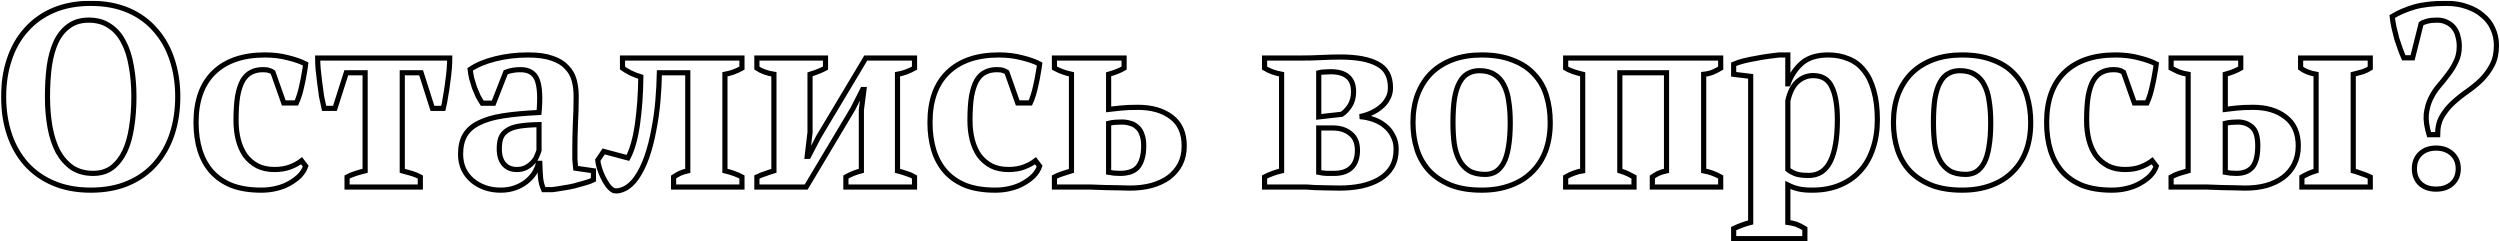 <?xml version="1.0" encoding="UTF-8"?> <svg xmlns="http://www.w3.org/2000/svg" width="1938" height="187" viewBox="0 0 1938 187" fill="none"> <mask id="path-1-outside-1" maskUnits="userSpaceOnUse" x="0.8" y="0.6" width="1937" height="187" fill="black"> <rect fill="white" x="0.8" y="0.6" width="1937" height="187"></rect> <path d="M2.8 75C2.8 64.6 4.267 55 7.2 46.2C10.133 37.266 14.467 29.6 20.2 23.2C25.933 16.666 33 11.6 41.4 8C49.8 4.4 59.467 2.6 70.4 2.6C81.333 2.6 91 4.4 99.4 8C107.8 11.6 114.8 16.666 120.4 23.2C126.133 29.6 130.467 37.266 133.4 46.2C136.333 55 137.8 64.6 137.8 75C137.8 85.4 136.333 95.066 133.4 104C130.467 112.8 126.133 120.466 120.4 127C114.8 133.4 107.8 138.4 99.4 142C91 145.6 81.333 147.4 70.4 147.4C59.467 147.4 49.8 145.6 41.4 142C33 138.4 25.933 133.4 20.2 127C14.467 120.466 10.133 112.8 7.2 104C4.267 95.066 2.8 85.4 2.8 75ZM36.8 75C36.8 83.533 37.467 91.466 38.8 98.8C40.133 106 42.2 112.266 45 117.6C47.933 122.8 51.6 126.933 56 130C60.533 132.933 65.933 134.4 72.2 134.4C77.933 134.4 82.8 132.933 86.8 130C90.8 126.933 94.067 122.8 96.6 117.6C99.133 112.266 100.933 106 102 98.8C103.2 91.466 103.8 83.533 103.8 75C103.8 66.466 103.133 58.6 101.8 51.4C100.6 44.066 98.6 37.8 95.8 32.6C93.133 27.266 89.533 23.133 85 20.2C80.6 17.133 75.2 15.6 68.8 15.6C62.667 15.6 57.533 17.133 53.4 20.2C49.267 23.133 45.933 27.266 43.4 32.6C41 37.8 39.267 44.066 38.2 51.4C37.267 58.6 36.8 66.466 36.8 75ZM236.981 128.8C236.048 131.466 234.515 133.933 232.381 136.2C230.248 138.333 227.648 140.266 224.581 142C221.648 143.733 218.248 145.066 214.381 146C210.648 146.933 206.715 147.4 202.581 147.4C193.781 147.4 186.181 146.2 179.781 143.8C173.515 141.266 168.315 137.733 164.181 133.2C160.048 128.533 156.981 123 154.981 116.6C152.981 110.066 151.981 102.866 151.981 95C151.981 78.066 156.581 65.133 165.781 56.2C175.115 47.133 188.315 42.6 205.381 42.6C211.915 42.6 217.915 43.333 223.381 44.8C228.848 46.133 233.381 47.733 236.981 49.6C236.715 51.866 236.315 54.4 235.781 57.2C235.381 59.866 234.848 62.6 234.181 65.4C233.648 68.066 232.981 70.733 232.181 73.4C231.381 75.933 230.581 78.066 229.781 79.8H219.981L211.581 56C210.648 55.333 209.648 54.866 208.581 54.6C207.515 54.2 205.915 54 203.781 54C200.315 54 197.315 54.666 194.781 56C192.248 57.2 190.048 59.333 188.181 62.4C186.448 65.466 185.115 69.533 184.181 74.6C183.381 79.666 182.981 85.933 182.981 93.4C182.981 98.866 183.581 103.933 184.781 108.6C185.981 113.133 187.781 117.133 190.181 120.6C192.715 123.933 195.848 126.6 199.581 128.6C203.315 130.466 207.715 131.4 212.781 131.4C217.448 131.4 221.515 130.733 224.981 129.4C228.448 128.066 231.381 126.466 233.781 124.6L236.981 128.8ZM325.842 145H269.042V137.2C271.042 136.133 273.309 135.2 275.842 134.4C278.376 133.6 280.776 132.933 283.042 132.4V56.4H268.442L259.642 84H251.242C250.576 81.2 249.909 78.066 249.242 74.6C248.709 71.133 248.242 67.666 247.842 64.2C247.442 60.6 247.042 57.133 246.642 53.8C246.376 50.466 246.242 47.533 246.242 45H348.642C348.642 47.4 348.509 50.266 348.242 53.6C347.976 56.933 347.576 60.4 347.042 64C346.642 67.466 346.109 71 345.442 74.6C344.909 78.066 344.309 81.2 343.642 84H335.242L326.442 56.4H311.842V132.4C314.909 133.2 317.509 133.933 319.642 134.6C321.776 135.266 323.842 136.133 325.842 137.2V145ZM445.641 116C445.641 118.933 445.641 121.466 445.641 123.6C445.774 125.733 445.974 128 446.241 130.4L460.041 132.4V139.4C458.441 140.2 456.241 141 453.441 141.8C450.774 142.6 447.907 143.4 444.841 144.2C441.907 144.866 438.974 145.4 436.041 145.8C433.107 146.333 430.507 146.733 428.241 147H421.441C420.107 143.933 419.307 140.866 419.041 137.8C418.774 134.733 418.574 131 418.441 126.6H417.441C416.774 129.266 415.641 131.866 414.041 134.4C412.441 136.8 410.374 139 407.841 141C405.441 142.866 402.574 144.4 399.241 145.6C395.907 146.8 392.174 147.4 388.041 147.4C383.641 147.4 379.574 146.733 375.841 145.4C372.107 144.066 368.841 142.2 366.041 139.8C363.241 137.4 361.041 134.533 359.441 131.2C357.841 127.733 357.041 123.866 357.041 119.6C357.041 113.6 358.174 108.666 360.441 104.8C362.707 100.933 366.241 97.8 371.041 95.4C375.974 92.866 382.241 91 389.841 89.8C397.574 88.6 406.907 87.733 417.841 87.2C418.907 75.733 418.441 67.333 416.441 62C414.441 56.666 410.107 54 403.441 54C399.307 54 395.507 54.666 392.041 56L382.641 80H373.841C372.774 78.4 371.707 76.6 370.641 74.6C369.707 72.466 368.774 70.266 367.841 68C367.041 65.6 366.307 63.2 365.641 60.8C365.107 58.4 364.707 56.066 364.441 53.8C369.507 50.333 376.041 47.6 384.041 45.6C392.041 43.6 400.507 42.6 409.441 42.6C417.041 42.6 423.241 43.466 428.041 45.2C432.841 46.8 436.574 49.066 439.241 52C442.041 54.8 443.974 58.133 445.041 62C446.107 65.866 446.641 70 446.641 74.4C446.641 82.4 446.441 89.666 446.041 96.2C445.774 102.6 445.641 109.2 445.641 116ZM400.641 131.4C403.441 131.4 405.841 130.866 407.841 129.8C409.841 128.733 411.507 127.466 412.841 126C414.307 124.533 415.374 122.933 416.041 121.2C416.841 119.466 417.441 117.933 417.841 116.6V96.6C411.574 96.733 406.441 97.133 402.441 97.8C398.441 98.466 395.307 99.6 393.041 101.2C390.774 102.666 389.174 104.6 388.241 107C387.441 109.266 387.041 112.066 387.041 115.4C387.041 120.466 388.241 124.4 390.641 127.2C393.041 130 396.374 131.4 400.641 131.4ZM486.769 122.4C490.102 116.133 492.569 107.4 494.169 96.2C495.769 84.866 496.635 72.666 496.769 59.6C494.102 58.8 491.502 57.8 488.969 56.6C486.569 55.4 484.435 54.133 482.569 52.8V45H575.169V52.8C570.902 55.2 566.502 56.8 561.969 57.6V132.4C564.769 133.066 567.235 133.8 569.369 134.6C571.502 135.4 573.435 136.266 575.169 137.2V145H522.169V137.2C523.769 136.133 525.369 135.2 526.969 134.4C528.702 133.6 530.769 132.933 533.169 132.4V56.4H511.169C511.035 63.466 510.635 70.866 509.969 78.6C509.302 86.2 508.235 93.666 506.769 101C505.435 108.333 503.635 115.266 501.369 121.8C499.102 128.2 496.369 133.666 493.169 138.2C490.502 141.933 487.569 144.6 484.369 146.2C481.169 147.8 478.302 148.333 475.769 147.8C474.035 146.866 472.435 145.4 470.969 143.4C469.502 141.266 468.235 139.066 467.169 136.8C466.102 134.533 465.235 132.266 464.569 130C463.902 127.733 463.502 125.8 463.369 124.2L467.969 117.4L486.769 122.4ZM586.738 45H639.938V52.8C638.471 53.6 636.738 54.4 634.738 55.2C632.871 56 630.604 56.8 627.938 57.6V102.6L625.738 121.2H626.738L634.538 106.2L671.138 45H708.938V52.8C704.671 55.2 700.271 56.8 695.738 57.6V132.4C698.271 133.066 700.671 133.8 702.938 134.6C705.204 135.266 707.204 136.133 708.938 137.2V145H655.738V137.2C659.471 135.066 663.471 133.466 667.738 132.4V85.2L669.738 69.4H668.738L661.138 84.4L624.938 145H586.738V137.2C589.004 136.133 591.204 135.266 593.338 134.6C595.471 133.8 597.671 133.066 599.938 132.4V57.6C594.738 56.8 590.338 55.2 586.738 52.8V45ZM805.927 128.8C804.993 131.466 803.46 133.933 801.327 136.2C799.193 138.333 796.593 140.266 793.527 142C790.593 143.733 787.193 145.066 783.327 146C779.593 146.933 775.66 147.4 771.527 147.4C762.727 147.4 755.127 146.2 748.727 143.8C742.46 141.266 737.26 137.733 733.127 133.2C728.993 128.533 725.927 123 723.927 116.6C721.927 110.066 720.927 102.866 720.927 95C720.927 78.066 725.527 65.133 734.727 56.2C744.06 47.133 757.26 42.6 774.327 42.6C780.86 42.6 786.86 43.333 792.327 44.8C797.793 46.133 802.327 47.733 805.927 49.6C805.66 51.866 805.26 54.4 804.727 57.2C804.327 59.866 803.793 62.6 803.127 65.4C802.593 68.066 801.927 70.733 801.127 73.4C800.327 75.933 799.527 78.066 798.727 79.8H788.927L780.527 56C779.593 55.333 778.593 54.866 777.527 54.6C776.46 54.2 774.86 54 772.727 54C769.26 54 766.26 54.666 763.727 56C761.193 57.2 758.993 59.333 757.127 62.4C755.393 65.466 754.06 69.533 753.127 74.6C752.327 79.666 751.927 85.933 751.927 93.4C751.927 98.866 752.527 103.933 753.727 108.6C754.927 113.133 756.727 117.133 759.127 120.6C761.66 123.933 764.793 126.6 768.527 128.6C772.26 130.466 776.66 131.4 781.727 131.4C786.393 131.4 790.46 130.733 793.927 129.4C797.393 128.066 800.327 126.466 802.727 124.6L805.927 128.8ZM859.402 84.8C861.668 84.533 864.668 84.2 868.402 83.8C872.135 83.4 876.668 83.2 882.002 83.2C892.935 83.2 901.668 85.733 908.202 90.8C914.735 95.733 918.002 103.2 918.002 113.2C918.002 118.533 916.935 123.266 914.802 127.4C912.668 131.4 909.735 134.8 906.002 137.6C902.268 140.266 897.802 142.333 892.602 143.8C887.535 145.133 882.002 145.8 876.002 145.8C874.135 145.8 871.468 145.733 868.002 145.6C864.668 145.6 861.002 145.533 857.002 145.4C853.135 145.266 849.268 145.133 845.402 145C841.668 145 838.535 145 836.002 145H817.402V137.2C819.402 136.133 821.535 135.266 823.802 134.6C826.068 133.8 828.335 133.066 830.602 132.4V57.6C828.068 57.066 825.735 56.4 823.602 55.6C821.468 54.8 819.402 53.866 817.402 52.8V45H871.402V52.8C868.202 54.666 864.202 56.266 859.402 57.6V84.8ZM859.402 133.6C860.735 133.866 862.135 134.066 863.602 134.2C865.202 134.333 866.735 134.4 868.202 134.4C871.002 134.4 873.535 134.066 875.802 133.4C878.068 132.733 880.002 131.6 881.602 130C883.202 128.266 884.402 126.066 885.202 123.4C886.135 120.6 886.602 117.133 886.602 113C886.602 109.4 886.135 106.466 885.202 104.2C884.402 101.8 883.202 99.933 881.602 98.6C880.135 97.133 878.335 96.133 876.202 95.6C874.202 94.933 872.002 94.6 869.602 94.6C868.002 94.6 866.268 94.666 864.402 94.8C862.668 94.933 861.002 95.2 859.402 95.6V133.6ZM1082.29 115.8C1082.29 121.133 1081.16 125.733 1078.89 129.6C1076.63 133.333 1073.49 136.4 1069.49 138.8C1065.49 141.2 1060.76 143 1055.29 144.2C1049.96 145.266 1044.23 145.8 1038.09 145.8C1033.83 145.8 1030.16 145.733 1027.09 145.6C1024.03 145.6 1021.36 145.533 1019.09 145.4C1016.83 145.266 1014.83 145.133 1013.09 145C1011.49 145 1009.96 145 1008.49 145H980.292V137.2C984.426 135.066 988.826 133.466 993.492 132.4V57.6C988.426 56.666 984.026 55.066 980.292 52.8V45H1007.29C1013.69 45 1019.36 44.866 1024.29 44.6C1029.23 44.333 1034.16 44.2 1039.09 44.2C1051.76 44.2 1061.36 46 1067.89 49.6C1074.56 53.066 1077.89 59.2 1077.89 68C1077.89 71.2 1077.16 74.066 1075.69 76.6C1074.36 79.133 1072.49 81.333 1070.09 83.2C1067.83 85.066 1065.29 86.6 1062.49 87.8C1059.69 89 1056.89 89.866 1054.09 90.4C1057.83 90.666 1061.36 91.4 1064.69 92.6C1068.16 93.8 1071.16 95.466 1073.69 97.6C1076.36 99.733 1078.43 102.333 1079.89 105.4C1081.49 108.333 1082.29 111.8 1082.29 115.8ZM1022.29 133.6C1024.16 134 1026.16 134.266 1028.29 134.4C1030.56 134.4 1032.49 134.4 1034.09 134.4C1040.09 134.4 1044.63 132.866 1047.69 129.8C1050.76 126.733 1052.29 122.266 1052.29 116.4C1052.29 110.666 1050.49 106.4 1046.89 103.6C1043.43 100.666 1038.83 99.2 1033.09 99.2H1022.29V133.6ZM1022.29 90.6L1040.09 88.6C1042.23 87.266 1044.29 85.133 1046.29 82.2C1048.29 79.133 1049.29 75.4 1049.29 71C1049.29 60.733 1043.36 55.6 1031.49 55.6C1030.03 55.6 1028.49 55.666 1026.89 55.8C1025.29 55.8 1023.76 56 1022.29 56.4V90.6ZM1095.34 95C1095.34 86.866 1096.54 79.6 1098.94 73.2C1101.47 66.666 1105.01 61.133 1109.54 56.6C1114.21 52.066 1119.81 48.6 1126.34 46.2C1132.87 43.8 1140.27 42.6 1148.54 42.6C1157.87 42.6 1165.87 43.933 1172.54 46.6C1179.34 49.133 1184.87 52.733 1189.14 57.4C1193.54 61.933 1196.74 67.466 1198.74 74C1200.74 80.4 1201.74 87.4 1201.74 95C1201.74 103.133 1200.54 110.466 1198.14 117C1195.74 123.4 1192.21 128.866 1187.54 133.4C1183.01 137.933 1177.41 141.4 1170.74 143.8C1164.21 146.2 1156.81 147.4 1148.54 147.4C1139.47 147.4 1131.61 146.133 1124.94 143.6C1118.27 140.933 1112.74 137.333 1108.34 132.8C1103.94 128.133 1100.67 122.6 1098.54 116.2C1096.41 109.666 1095.34 102.6 1095.34 95ZM1126.34 95C1126.34 101 1126.67 106.533 1127.34 111.6C1128.14 116.533 1129.47 120.733 1131.34 124.2C1133.21 127.666 1135.74 130.4 1138.94 132.4C1142.14 134.266 1146.27 135.2 1151.34 135.2C1154.27 135.2 1156.94 134.533 1159.34 133.2C1161.74 131.733 1163.81 129.466 1165.54 126.4C1167.27 123.2 1168.54 119.066 1169.34 114C1170.27 108.8 1170.74 102.466 1170.74 95C1170.74 88.866 1170.34 83.333 1169.54 78.4C1168.87 73.466 1167.61 69.266 1165.74 65.8C1164.01 62.333 1161.61 59.666 1158.54 57.8C1155.47 55.8 1151.61 54.8 1146.94 54.8C1143.47 54.8 1140.47 55.533 1137.94 57C1135.41 58.333 1133.27 60.6 1131.54 63.8C1129.81 66.866 1128.47 71 1127.54 76.2C1126.74 81.266 1126.34 87.533 1126.34 95ZM1266.69 145H1213.69V137.2C1216.22 135.733 1218.56 134.666 1220.69 134C1222.82 133.2 1224.89 132.666 1226.89 132.4V57.6C1224.09 56.933 1221.56 56.2 1219.29 55.4C1217.02 54.6 1215.16 53.733 1213.69 52.8V45H1333.89V52.8C1332.16 53.866 1330.22 54.866 1328.09 55.8C1325.96 56.733 1323.49 57.333 1320.69 57.6V132.4C1325.22 133.2 1329.62 134.8 1333.89 137.2V145H1280.89V137.2C1282.22 136.266 1283.62 135.4 1285.09 134.6C1286.69 133.8 1288.96 133.066 1291.89 132.4V56.4H1255.69V132.4C1258.36 133.2 1260.49 134 1262.09 134.8C1263.69 135.6 1265.22 136.4 1266.69 137.2V145ZM1399.13 185H1343.93V177.2C1348.46 175.066 1352.86 173.466 1357.13 172.4V59.2L1343.93 57.6V49.8C1346.06 48.866 1348.66 48 1351.73 47.2C1354.93 46.4 1358.19 45.733 1361.53 45.2C1364.86 44.533 1368.06 44 1371.13 43.6C1374.33 43.2 1376.99 42.866 1379.13 42.6H1385.93V65H1386.13C1388.39 58.6 1391.93 53.266 1396.73 49C1401.66 44.733 1408.46 42.6 1417.13 42.6C1422.99 42.6 1428.26 43.6 1432.93 45.6C1437.73 47.466 1441.73 50.466 1444.93 54.6C1448.26 58.6 1450.79 63.8 1452.53 70.2C1454.39 76.466 1455.33 84 1455.33 92.8C1455.33 101.2 1454.13 108.8 1451.73 115.6C1449.46 122.4 1446.13 128.133 1441.73 132.8C1437.46 137.466 1432.19 141.066 1425.93 143.6C1419.79 146.133 1412.79 147.4 1404.93 147.4C1400.39 147.4 1396.79 147.066 1394.13 146.4C1391.59 145.866 1388.86 144.866 1385.93 143.4V172.4C1388.06 172.666 1390.19 173.133 1392.33 173.8C1394.46 174.6 1396.73 175.733 1399.13 177.2V185ZM1405.53 58.6C1400.99 58.6 1396.93 60.2 1393.33 63.4C1389.86 66.6 1387.39 71.533 1385.93 78.2V131.4C1388.06 133 1390.33 134.2 1392.73 135C1395.13 135.666 1398.26 136 1402.13 136C1409.73 136 1415.33 132.333 1418.93 125C1422.53 117.666 1424.33 106.933 1424.33 92.8C1424.33 81.866 1422.93 73.466 1420.13 67.6C1417.46 61.6 1412.59 58.6 1405.53 58.6ZM1467.8 95C1467.8 86.866 1469 79.6 1471.4 73.2C1473.93 66.666 1477.47 61.133 1482 56.6C1486.67 52.066 1492.27 48.6 1498.8 46.2C1505.33 43.8 1512.73 42.6 1521 42.6C1530.33 42.6 1538.33 43.933 1545 46.6C1551.8 49.133 1557.33 52.733 1561.6 57.4C1566 61.933 1569.2 67.466 1571.2 74C1573.2 80.4 1574.2 87.4 1574.2 95C1574.2 103.133 1573 110.466 1570.6 117C1568.2 123.4 1564.67 128.866 1560 133.4C1555.47 137.933 1549.87 141.4 1543.2 143.8C1536.67 146.2 1529.27 147.4 1521 147.4C1511.93 147.4 1504.07 146.133 1497.4 143.6C1490.73 140.933 1485.2 137.333 1480.8 132.8C1476.4 128.133 1473.13 122.6 1471 116.2C1468.87 109.666 1467.8 102.6 1467.8 95ZM1498.8 95C1498.8 101 1499.13 106.533 1499.8 111.6C1500.6 116.533 1501.93 120.733 1503.8 124.2C1505.67 127.666 1508.2 130.4 1511.4 132.4C1514.6 134.266 1518.73 135.2 1523.8 135.2C1526.73 135.2 1529.4 134.533 1531.8 133.2C1534.2 131.733 1536.27 129.466 1538 126.4C1539.73 123.2 1541 119.066 1541.8 114C1542.73 108.8 1543.2 102.466 1543.2 95C1543.2 88.866 1542.8 83.333 1542 78.4C1541.33 73.466 1540.07 69.266 1538.2 65.8C1536.47 62.333 1534.07 59.666 1531 57.8C1527.93 55.8 1524.07 54.8 1519.4 54.8C1515.93 54.8 1512.93 55.533 1510.4 57C1507.87 58.333 1505.73 60.6 1504 63.8C1502.27 66.866 1500.93 71 1500 76.2C1499.2 81.266 1498.8 87.533 1498.8 95ZM1671.55 128.8C1670.62 131.466 1669.08 133.933 1666.95 136.2C1664.82 138.333 1662.22 140.266 1659.15 142C1656.22 143.733 1652.82 145.066 1648.95 146C1645.22 146.933 1641.28 147.4 1637.15 147.4C1628.35 147.4 1620.75 146.2 1614.35 143.8C1608.08 141.266 1602.88 137.733 1598.75 133.2C1594.62 128.533 1591.55 123 1589.55 116.6C1587.55 110.066 1586.55 102.866 1586.55 95C1586.55 78.066 1591.15 65.133 1600.35 56.2C1609.68 47.133 1622.88 42.6 1639.95 42.6C1646.48 42.6 1652.48 43.333 1657.95 44.8C1663.42 46.133 1667.95 47.733 1671.55 49.6C1671.28 51.866 1670.88 54.4 1670.35 57.2C1669.95 59.866 1669.42 62.6 1668.75 65.4C1668.22 68.066 1667.55 70.733 1666.75 73.4C1665.95 75.933 1665.15 78.066 1664.35 79.8H1654.55L1646.15 56C1645.22 55.333 1644.22 54.866 1643.15 54.6C1642.08 54.2 1640.48 54 1638.35 54C1634.88 54 1631.88 54.666 1629.35 56C1626.82 57.2 1624.62 59.333 1622.75 62.4C1621.02 65.466 1619.68 69.533 1618.75 74.6C1617.95 79.666 1617.55 85.933 1617.55 93.4C1617.55 98.866 1618.15 103.933 1619.35 108.6C1620.55 113.133 1622.35 117.133 1624.75 120.6C1627.28 123.933 1630.42 126.6 1634.15 128.6C1637.88 130.466 1642.28 131.4 1647.35 131.4C1652.02 131.4 1656.08 130.733 1659.55 129.4C1663.02 128.066 1665.95 126.466 1668.35 124.6L1671.55 128.8ZM1725.03 84.8C1727.29 84.533 1730.09 84.2 1733.43 83.8C1736.89 83.4 1741.29 83.2 1746.63 83.2C1757.03 83.2 1765.43 85.733 1771.83 90.8C1778.36 95.733 1781.63 103.2 1781.63 113.2C1781.63 118.533 1780.56 123.266 1778.43 127.4C1776.43 131.4 1773.56 134.8 1769.83 137.6C1766.23 140.266 1761.89 142.333 1756.83 143.8C1751.89 145.133 1746.49 145.8 1740.63 145.8C1738.76 145.8 1736.16 145.733 1732.83 145.6C1729.63 145.6 1726.09 145.533 1722.23 145.4C1718.49 145.266 1714.76 145.133 1711.03 145C1707.29 145 1704.16 145 1701.63 145H1683.03V137.2C1685.16 136 1687.29 135.066 1689.43 134.4C1691.69 133.733 1693.96 133.066 1696.23 132.4V57.6C1693.69 57.2 1691.36 56.6 1689.23 55.8C1687.09 54.866 1685.03 53.866 1683.03 52.8V45H1737.03V52.8C1733.83 54.666 1729.83 56.266 1725.03 57.6V84.8ZM1725.03 133.6C1726.36 133.866 1727.76 134.066 1729.23 134.2C1730.83 134.333 1732.36 134.4 1733.83 134.4C1739.16 134.4 1743.23 132.8 1746.03 129.6C1748.83 126.266 1750.23 120.733 1750.23 113C1750.23 105.8 1748.69 100.933 1745.63 98.4C1742.69 95.866 1739.09 94.6 1734.83 94.6C1733.36 94.6 1731.76 94.666 1730.03 94.8C1728.29 94.933 1726.63 95.2 1725.03 95.6V133.6ZM1837.43 145H1784.43V137.2C1786.03 136.266 1787.69 135.4 1789.43 134.6C1791.16 133.8 1793.16 133.066 1795.43 132.4V57.6C1790.36 56.666 1786.36 55.066 1783.43 52.8V45H1837.43V52.8C1835.83 53.866 1833.89 54.8 1831.63 55.6C1829.36 56.266 1826.89 56.933 1824.23 57.6V132.4C1826.49 133.066 1828.69 133.8 1830.83 134.6C1832.96 135.266 1835.16 136.133 1837.43 137.2V145ZM1870.24 44.8H1863.44C1862.64 43.066 1861.78 40.933 1860.84 38.4C1859.91 35.733 1858.98 33 1858.04 30.2C1857.24 27.266 1856.51 24.333 1855.84 21.4C1855.18 18.333 1854.71 15.466 1854.44 12.8C1859.51 9.733 1865.24 7.266 1871.64 5.4C1878.18 3.533 1886.44 2.6 1896.44 2.6C1902.44 2.6 1907.78 3.466 1912.44 5.2C1917.24 6.8 1921.31 9.066 1924.64 12C1928.11 14.8 1930.71 18.2 1932.44 22.2C1934.31 26.2 1935.24 30.533 1935.24 35.2C1935.24 41.2 1934.11 46.333 1931.84 50.6C1929.58 54.866 1926.78 58.666 1923.44 62C1920.11 65.2 1916.44 68.2 1912.44 71C1908.58 73.666 1904.91 76.6 1901.44 79.8C1898.11 82.866 1895.31 86.333 1893.04 90.2C1890.78 94.066 1889.64 98.8 1889.64 104.4H1883.04C1881.18 98.266 1880.44 93 1880.84 88.6C1881.38 84.066 1882.51 80 1884.24 76.4C1885.98 72.8 1888.11 69.533 1890.64 66.6C1893.18 63.666 1895.58 60.666 1897.84 57.6C1900.24 54.533 1902.24 51.266 1903.84 47.8C1905.58 44.333 1906.44 40.333 1906.44 35.8C1906.44 33.266 1906.11 30.8 1905.44 28.4C1904.91 25.866 1903.91 23.666 1902.44 21.8C1901.11 19.933 1899.31 18.466 1897.04 17.4C1894.91 16.2 1892.24 15.6 1889.04 15.6C1886.24 15.6 1883.78 15.866 1881.64 16.4C1879.51 16.933 1877.91 17.6 1876.84 18.4L1870.24 44.8ZM1871.64 130.8C1871.64 126 1873.18 122.133 1876.24 119.2C1879.31 116.266 1883.38 114.8 1888.44 114.8C1893.51 114.8 1897.64 116.266 1900.84 119.2C1904.04 122.133 1905.64 126 1905.64 130.8C1905.64 135.6 1904.04 139.466 1900.84 142.4C1897.64 145.2 1893.51 146.6 1888.44 146.6C1883.38 146.6 1879.31 145.2 1876.24 142.4C1873.18 139.466 1871.64 135.6 1871.64 130.8Z"></path> </mask> <path d="M2.8 75C2.8 64.6 4.267 55 7.2 46.2C10.133 37.266 14.467 29.6 20.2 23.2C25.933 16.666 33 11.6 41.4 8C49.8 4.4 59.467 2.6 70.4 2.6C81.333 2.6 91 4.4 99.4 8C107.8 11.6 114.8 16.666 120.4 23.2C126.133 29.6 130.467 37.266 133.4 46.2C136.333 55 137.8 64.6 137.8 75C137.8 85.4 136.333 95.066 133.4 104C130.467 112.8 126.133 120.466 120.4 127C114.8 133.4 107.8 138.4 99.4 142C91 145.6 81.333 147.4 70.4 147.4C59.467 147.4 49.8 145.6 41.4 142C33 138.4 25.933 133.4 20.2 127C14.467 120.466 10.133 112.8 7.2 104C4.267 95.066 2.8 85.4 2.8 75ZM36.8 75C36.8 83.533 37.467 91.466 38.8 98.8C40.133 106 42.2 112.266 45 117.6C47.933 122.8 51.6 126.933 56 130C60.533 132.933 65.933 134.4 72.2 134.4C77.933 134.4 82.8 132.933 86.8 130C90.8 126.933 94.067 122.8 96.6 117.6C99.133 112.266 100.933 106 102 98.8C103.2 91.466 103.8 83.533 103.8 75C103.8 66.466 103.133 58.6 101.8 51.4C100.6 44.066 98.6 37.8 95.8 32.6C93.133 27.266 89.533 23.133 85 20.2C80.6 17.133 75.2 15.6 68.8 15.6C62.667 15.6 57.533 17.133 53.4 20.2C49.267 23.133 45.933 27.266 43.4 32.6C41 37.8 39.267 44.066 38.2 51.4C37.267 58.6 36.8 66.466 36.8 75ZM236.981 128.8C236.048 131.466 234.515 133.933 232.381 136.2C230.248 138.333 227.648 140.266 224.581 142C221.648 143.733 218.248 145.066 214.381 146C210.648 146.933 206.715 147.4 202.581 147.4C193.781 147.4 186.181 146.2 179.781 143.8C173.515 141.266 168.315 137.733 164.181 133.2C160.048 128.533 156.981 123 154.981 116.6C152.981 110.066 151.981 102.866 151.981 95C151.981 78.066 156.581 65.133 165.781 56.2C175.115 47.133 188.315 42.6 205.381 42.6C211.915 42.6 217.915 43.333 223.381 44.8C228.848 46.133 233.381 47.733 236.981 49.6C236.715 51.866 236.315 54.4 235.781 57.2C235.381 59.866 234.848 62.6 234.181 65.4C233.648 68.066 232.981 70.733 232.181 73.4C231.381 75.933 230.581 78.066 229.781 79.8H219.981L211.581 56C210.648 55.333 209.648 54.866 208.581 54.6C207.515 54.2 205.915 54 203.781 54C200.315 54 197.315 54.666 194.781 56C192.248 57.2 190.048 59.333 188.181 62.4C186.448 65.466 185.115 69.533 184.181 74.6C183.381 79.666 182.981 85.933 182.981 93.4C182.981 98.866 183.581 103.933 184.781 108.6C185.981 113.133 187.781 117.133 190.181 120.6C192.715 123.933 195.848 126.6 199.581 128.6C203.315 130.466 207.715 131.4 212.781 131.4C217.448 131.4 221.515 130.733 224.981 129.4C228.448 128.066 231.381 126.466 233.781 124.6L236.981 128.8ZM325.842 145H269.042V137.2C271.042 136.133 273.309 135.2 275.842 134.4C278.376 133.6 280.776 132.933 283.042 132.4V56.4H268.442L259.642 84H251.242C250.576 81.2 249.909 78.066 249.242 74.6C248.709 71.133 248.242 67.666 247.842 64.2C247.442 60.6 247.042 57.133 246.642 53.8C246.376 50.466 246.242 47.533 246.242 45H348.642C348.642 47.4 348.509 50.266 348.242 53.6C347.976 56.933 347.576 60.4 347.042 64C346.642 67.466 346.109 71 345.442 74.6C344.909 78.066 344.309 81.2 343.642 84H335.242L326.442 56.4H311.842V132.4C314.909 133.2 317.509 133.933 319.642 134.6C321.776 135.266 323.842 136.133 325.842 137.2V145ZM445.641 116C445.641 118.933 445.641 121.466 445.641 123.6C445.774 125.733 445.974 128 446.241 130.4L460.041 132.4V139.4C458.441 140.2 456.241 141 453.441 141.8C450.774 142.6 447.907 143.4 444.841 144.2C441.907 144.866 438.974 145.4 436.041 145.8C433.107 146.333 430.507 146.733 428.241 147H421.441C420.107 143.933 419.307 140.866 419.041 137.8C418.774 134.733 418.574 131 418.441 126.6H417.441C416.774 129.266 415.641 131.866 414.041 134.4C412.441 136.8 410.374 139 407.841 141C405.441 142.866 402.574 144.4 399.241 145.6C395.907 146.8 392.174 147.4 388.041 147.4C383.641 147.4 379.574 146.733 375.841 145.4C372.107 144.066 368.841 142.2 366.041 139.8C363.241 137.4 361.041 134.533 359.441 131.2C357.841 127.733 357.041 123.866 357.041 119.6C357.041 113.6 358.174 108.666 360.441 104.8C362.707 100.933 366.241 97.8 371.041 95.4C375.974 92.866 382.241 91 389.841 89.8C397.574 88.6 406.907 87.733 417.841 87.2C418.907 75.733 418.441 67.333 416.441 62C414.441 56.666 410.107 54 403.441 54C399.307 54 395.507 54.666 392.041 56L382.641 80H373.841C372.774 78.4 371.707 76.6 370.641 74.6C369.707 72.466 368.774 70.266 367.841 68C367.041 65.6 366.307 63.2 365.641 60.8C365.107 58.4 364.707 56.066 364.441 53.8C369.507 50.333 376.041 47.6 384.041 45.6C392.041 43.6 400.507 42.6 409.441 42.6C417.041 42.6 423.241 43.466 428.041 45.2C432.841 46.8 436.574 49.066 439.241 52C442.041 54.8 443.974 58.133 445.041 62C446.107 65.866 446.641 70 446.641 74.4C446.641 82.4 446.441 89.666 446.041 96.2C445.774 102.6 445.641 109.2 445.641 116ZM400.641 131.4C403.441 131.4 405.841 130.866 407.841 129.8C409.841 128.733 411.507 127.466 412.841 126C414.307 124.533 415.374 122.933 416.041 121.2C416.841 119.466 417.441 117.933 417.841 116.6V96.6C411.574 96.733 406.441 97.133 402.441 97.8C398.441 98.466 395.307 99.6 393.041 101.2C390.774 102.666 389.174 104.6 388.241 107C387.441 109.266 387.041 112.066 387.041 115.4C387.041 120.466 388.241 124.4 390.641 127.2C393.041 130 396.374 131.4 400.641 131.4ZM486.769 122.4C490.102 116.133 492.569 107.4 494.169 96.2C495.769 84.866 496.635 72.666 496.769 59.6C494.102 58.8 491.502 57.8 488.969 56.6C486.569 55.4 484.435 54.133 482.569 52.8V45H575.169V52.8C570.902 55.2 566.502 56.8 561.969 57.6V132.4C564.769 133.066 567.235 133.8 569.369 134.6C571.502 135.4 573.435 136.266 575.169 137.2V145H522.169V137.2C523.769 136.133 525.369 135.2 526.969 134.4C528.702 133.6 530.769 132.933 533.169 132.4V56.4H511.169C511.035 63.466 510.635 70.866 509.969 78.6C509.302 86.2 508.235 93.666 506.769 101C505.435 108.333 503.635 115.266 501.369 121.8C499.102 128.2 496.369 133.666 493.169 138.2C490.502 141.933 487.569 144.6 484.369 146.2C481.169 147.8 478.302 148.333 475.769 147.8C474.035 146.866 472.435 145.4 470.969 143.4C469.502 141.266 468.235 139.066 467.169 136.8C466.102 134.533 465.235 132.266 464.569 130C463.902 127.733 463.502 125.8 463.369 124.2L467.969 117.4L486.769 122.4ZM586.738 45H639.938V52.8C638.471 53.6 636.738 54.4 634.738 55.2C632.871 56 630.604 56.8 627.938 57.6V102.6L625.738 121.2H626.738L634.538 106.2L671.138 45H708.938V52.8C704.671 55.2 700.271 56.8 695.738 57.6V132.4C698.271 133.066 700.671 133.8 702.938 134.6C705.204 135.266 707.204 136.133 708.938 137.2V145H655.738V137.2C659.471 135.066 663.471 133.466 667.738 132.4V85.2L669.738 69.4H668.738L661.138 84.4L624.938 145H586.738V137.2C589.004 136.133 591.204 135.266 593.338 134.6C595.471 133.8 597.671 133.066 599.938 132.4V57.6C594.738 56.8 590.338 55.2 586.738 52.8V45ZM805.927 128.8C804.993 131.466 803.46 133.933 801.327 136.2C799.193 138.333 796.593 140.266 793.527 142C790.593 143.733 787.193 145.066 783.327 146C779.593 146.933 775.66 147.4 771.527 147.4C762.727 147.4 755.127 146.2 748.727 143.8C742.46 141.266 737.26 137.733 733.127 133.2C728.993 128.533 725.927 123 723.927 116.6C721.927 110.066 720.927 102.866 720.927 95C720.927 78.066 725.527 65.133 734.727 56.2C744.06 47.133 757.26 42.6 774.327 42.6C780.86 42.6 786.86 43.333 792.327 44.8C797.793 46.133 802.327 47.733 805.927 49.6C805.66 51.866 805.26 54.4 804.727 57.2C804.327 59.866 803.793 62.6 803.127 65.4C802.593 68.066 801.927 70.733 801.127 73.4C800.327 75.933 799.527 78.066 798.727 79.8H788.927L780.527 56C779.593 55.333 778.593 54.866 777.527 54.6C776.46 54.2 774.86 54 772.727 54C769.26 54 766.26 54.666 763.727 56C761.193 57.2 758.993 59.333 757.127 62.4C755.393 65.466 754.06 69.533 753.127 74.6C752.327 79.666 751.927 85.933 751.927 93.4C751.927 98.866 752.527 103.933 753.727 108.6C754.927 113.133 756.727 117.133 759.127 120.6C761.66 123.933 764.793 126.6 768.527 128.6C772.26 130.466 776.66 131.4 781.727 131.4C786.393 131.4 790.46 130.733 793.927 129.4C797.393 128.066 800.327 126.466 802.727 124.6L805.927 128.8ZM859.402 84.8C861.668 84.533 864.668 84.2 868.402 83.8C872.135 83.4 876.668 83.2 882.002 83.2C892.935 83.2 901.668 85.733 908.202 90.8C914.735 95.733 918.002 103.2 918.002 113.2C918.002 118.533 916.935 123.266 914.802 127.4C912.668 131.4 909.735 134.8 906.002 137.6C902.268 140.266 897.802 142.333 892.602 143.8C887.535 145.133 882.002 145.8 876.002 145.8C874.135 145.8 871.468 145.733 868.002 145.6C864.668 145.6 861.002 145.533 857.002 145.4C853.135 145.266 849.268 145.133 845.402 145C841.668 145 838.535 145 836.002 145H817.402V137.2C819.402 136.133 821.535 135.266 823.802 134.6C826.068 133.8 828.335 133.066 830.602 132.4V57.6C828.068 57.066 825.735 56.4 823.602 55.6C821.468 54.8 819.402 53.866 817.402 52.8V45H871.402V52.8C868.202 54.666 864.202 56.266 859.402 57.6V84.8ZM859.402 133.6C860.735 133.866 862.135 134.066 863.602 134.2C865.202 134.333 866.735 134.4 868.202 134.4C871.002 134.4 873.535 134.066 875.802 133.4C878.068 132.733 880.002 131.6 881.602 130C883.202 128.266 884.402 126.066 885.202 123.4C886.135 120.6 886.602 117.133 886.602 113C886.602 109.4 886.135 106.466 885.202 104.2C884.402 101.8 883.202 99.933 881.602 98.6C880.135 97.133 878.335 96.133 876.202 95.6C874.202 94.933 872.002 94.6 869.602 94.6C868.002 94.6 866.268 94.666 864.402 94.8C862.668 94.933 861.002 95.2 859.402 95.6V133.6ZM1082.29 115.8C1082.29 121.133 1081.16 125.733 1078.89 129.6C1076.63 133.333 1073.49 136.4 1069.49 138.8C1065.49 141.2 1060.76 143 1055.29 144.2C1049.96 145.266 1044.23 145.8 1038.09 145.8C1033.83 145.8 1030.16 145.733 1027.09 145.6C1024.03 145.6 1021.36 145.533 1019.09 145.4C1016.83 145.266 1014.83 145.133 1013.09 145C1011.49 145 1009.96 145 1008.49 145H980.292V137.2C984.426 135.066 988.826 133.466 993.492 132.4V57.6C988.426 56.666 984.026 55.066 980.292 52.8V45H1007.29C1013.69 45 1019.36 44.866 1024.29 44.6C1029.23 44.333 1034.16 44.2 1039.09 44.2C1051.76 44.2 1061.36 46 1067.89 49.6C1074.56 53.066 1077.89 59.2 1077.89 68C1077.89 71.2 1077.16 74.066 1075.69 76.6C1074.36 79.133 1072.49 81.333 1070.09 83.2C1067.83 85.066 1065.29 86.6 1062.49 87.8C1059.69 89 1056.89 89.866 1054.09 90.4C1057.83 90.666 1061.36 91.4 1064.69 92.6C1068.16 93.8 1071.16 95.466 1073.69 97.6C1076.36 99.733 1078.43 102.333 1079.89 105.4C1081.49 108.333 1082.29 111.8 1082.29 115.8ZM1022.29 133.6C1024.16 134 1026.16 134.266 1028.29 134.4C1030.56 134.4 1032.49 134.4 1034.09 134.4C1040.09 134.4 1044.63 132.866 1047.69 129.8C1050.76 126.733 1052.29 122.266 1052.29 116.4C1052.29 110.666 1050.49 106.4 1046.89 103.6C1043.43 100.666 1038.83 99.2 1033.09 99.2H1022.29V133.6ZM1022.29 90.6L1040.09 88.6C1042.23 87.266 1044.29 85.133 1046.29 82.2C1048.29 79.133 1049.29 75.4 1049.29 71C1049.29 60.733 1043.36 55.6 1031.49 55.6C1030.03 55.6 1028.49 55.666 1026.89 55.8C1025.29 55.8 1023.76 56 1022.29 56.4V90.6ZM1095.34 95C1095.34 86.866 1096.54 79.6 1098.94 73.2C1101.47 66.666 1105.01 61.133 1109.54 56.6C1114.21 52.066 1119.81 48.6 1126.34 46.2C1132.87 43.8 1140.27 42.6 1148.54 42.6C1157.87 42.6 1165.87 43.933 1172.54 46.6C1179.34 49.133 1184.87 52.733 1189.14 57.4C1193.54 61.933 1196.74 67.466 1198.74 74C1200.74 80.4 1201.74 87.4 1201.74 95C1201.74 103.133 1200.54 110.466 1198.14 117C1195.74 123.4 1192.21 128.866 1187.54 133.4C1183.01 137.933 1177.41 141.4 1170.74 143.8C1164.21 146.2 1156.81 147.4 1148.54 147.4C1139.47 147.4 1131.61 146.133 1124.94 143.6C1118.27 140.933 1112.74 137.333 1108.34 132.8C1103.94 128.133 1100.67 122.6 1098.54 116.2C1096.41 109.666 1095.34 102.6 1095.34 95ZM1126.34 95C1126.34 101 1126.67 106.533 1127.34 111.6C1128.14 116.533 1129.47 120.733 1131.34 124.2C1133.21 127.666 1135.74 130.4 1138.94 132.4C1142.14 134.266 1146.27 135.2 1151.34 135.2C1154.27 135.2 1156.94 134.533 1159.34 133.2C1161.74 131.733 1163.81 129.466 1165.54 126.4C1167.27 123.2 1168.54 119.066 1169.34 114C1170.27 108.8 1170.74 102.466 1170.74 95C1170.74 88.866 1170.34 83.333 1169.54 78.4C1168.87 73.466 1167.61 69.266 1165.74 65.8C1164.01 62.333 1161.61 59.666 1158.54 57.8C1155.47 55.8 1151.61 54.8 1146.94 54.8C1143.47 54.8 1140.47 55.533 1137.94 57C1135.41 58.333 1133.27 60.6 1131.54 63.8C1129.81 66.866 1128.47 71 1127.54 76.2C1126.74 81.266 1126.34 87.533 1126.34 95ZM1266.69 145H1213.69V137.2C1216.22 135.733 1218.56 134.666 1220.69 134C1222.82 133.2 1224.89 132.666 1226.89 132.4V57.6C1224.09 56.933 1221.56 56.2 1219.29 55.4C1217.02 54.6 1215.16 53.733 1213.69 52.8V45H1333.89V52.8C1332.16 53.866 1330.22 54.866 1328.09 55.8C1325.96 56.733 1323.49 57.333 1320.69 57.6V132.4C1325.22 133.2 1329.62 134.8 1333.89 137.2V145H1280.89V137.2C1282.22 136.266 1283.62 135.4 1285.09 134.6C1286.69 133.8 1288.96 133.066 1291.89 132.4V56.4H1255.69V132.4C1258.36 133.2 1260.49 134 1262.09 134.8C1263.69 135.6 1265.22 136.4 1266.69 137.2V145ZM1399.13 185H1343.93V177.2C1348.46 175.066 1352.86 173.466 1357.13 172.4V59.2L1343.93 57.6V49.8C1346.06 48.866 1348.66 48 1351.73 47.2C1354.93 46.4 1358.19 45.733 1361.53 45.2C1364.86 44.533 1368.06 44 1371.13 43.6C1374.33 43.2 1376.99 42.866 1379.13 42.6H1385.93V65H1386.13C1388.39 58.6 1391.93 53.266 1396.73 49C1401.66 44.733 1408.46 42.6 1417.13 42.6C1422.99 42.6 1428.26 43.6 1432.93 45.6C1437.73 47.466 1441.73 50.466 1444.93 54.6C1448.26 58.6 1450.79 63.8 1452.53 70.2C1454.39 76.466 1455.33 84 1455.33 92.8C1455.33 101.2 1454.13 108.8 1451.73 115.6C1449.46 122.4 1446.13 128.133 1441.73 132.8C1437.46 137.466 1432.19 141.066 1425.93 143.6C1419.79 146.133 1412.79 147.4 1404.93 147.4C1400.39 147.4 1396.79 147.066 1394.13 146.4C1391.59 145.866 1388.86 144.866 1385.93 143.4V172.4C1388.06 172.666 1390.19 173.133 1392.33 173.8C1394.46 174.6 1396.73 175.733 1399.13 177.2V185ZM1405.53 58.6C1400.99 58.6 1396.93 60.2 1393.33 63.4C1389.86 66.6 1387.39 71.533 1385.93 78.2V131.4C1388.06 133 1390.33 134.2 1392.73 135C1395.13 135.666 1398.26 136 1402.13 136C1409.73 136 1415.33 132.333 1418.93 125C1422.53 117.666 1424.33 106.933 1424.33 92.8C1424.33 81.866 1422.93 73.466 1420.13 67.6C1417.46 61.6 1412.59 58.6 1405.53 58.6ZM1467.8 95C1467.8 86.866 1469 79.6 1471.4 73.2C1473.93 66.666 1477.47 61.133 1482 56.6C1486.67 52.066 1492.27 48.6 1498.8 46.2C1505.33 43.8 1512.73 42.6 1521 42.6C1530.33 42.6 1538.33 43.933 1545 46.6C1551.8 49.133 1557.33 52.733 1561.6 57.4C1566 61.933 1569.2 67.466 1571.2 74C1573.2 80.4 1574.2 87.4 1574.2 95C1574.2 103.133 1573 110.466 1570.6 117C1568.2 123.4 1564.67 128.866 1560 133.4C1555.47 137.933 1549.87 141.4 1543.2 143.8C1536.67 146.2 1529.27 147.4 1521 147.4C1511.93 147.4 1504.07 146.133 1497.4 143.6C1490.73 140.933 1485.2 137.333 1480.8 132.8C1476.4 128.133 1473.13 122.6 1471 116.2C1468.87 109.666 1467.8 102.6 1467.8 95ZM1498.8 95C1498.8 101 1499.13 106.533 1499.8 111.6C1500.6 116.533 1501.93 120.733 1503.8 124.2C1505.67 127.666 1508.2 130.4 1511.4 132.4C1514.6 134.266 1518.73 135.2 1523.8 135.2C1526.73 135.2 1529.4 134.533 1531.8 133.2C1534.2 131.733 1536.27 129.466 1538 126.4C1539.73 123.2 1541 119.066 1541.8 114C1542.73 108.8 1543.2 102.466 1543.2 95C1543.2 88.866 1542.8 83.333 1542 78.4C1541.33 73.466 1540.07 69.266 1538.2 65.8C1536.47 62.333 1534.07 59.666 1531 57.8C1527.93 55.8 1524.07 54.8 1519.4 54.8C1515.93 54.8 1512.93 55.533 1510.4 57C1507.87 58.333 1505.73 60.6 1504 63.8C1502.27 66.866 1500.93 71 1500 76.2C1499.2 81.266 1498.8 87.533 1498.8 95ZM1671.55 128.8C1670.62 131.466 1669.08 133.933 1666.95 136.2C1664.82 138.333 1662.22 140.266 1659.15 142C1656.22 143.733 1652.82 145.066 1648.95 146C1645.22 146.933 1641.28 147.4 1637.15 147.4C1628.35 147.4 1620.75 146.2 1614.35 143.8C1608.08 141.266 1602.88 137.733 1598.75 133.2C1594.62 128.533 1591.55 123 1589.55 116.6C1587.55 110.066 1586.55 102.866 1586.55 95C1586.55 78.066 1591.15 65.133 1600.35 56.2C1609.68 47.133 1622.88 42.6 1639.95 42.6C1646.48 42.6 1652.48 43.333 1657.95 44.8C1663.42 46.133 1667.95 47.733 1671.55 49.6C1671.28 51.866 1670.88 54.4 1670.35 57.2C1669.95 59.866 1669.42 62.6 1668.75 65.4C1668.22 68.066 1667.55 70.733 1666.75 73.4C1665.95 75.933 1665.15 78.066 1664.35 79.8H1654.55L1646.15 56C1645.22 55.333 1644.22 54.866 1643.15 54.6C1642.08 54.2 1640.48 54 1638.35 54C1634.88 54 1631.88 54.666 1629.35 56C1626.82 57.2 1624.62 59.333 1622.75 62.4C1621.02 65.466 1619.68 69.533 1618.75 74.6C1617.95 79.666 1617.55 85.933 1617.55 93.4C1617.55 98.866 1618.15 103.933 1619.35 108.6C1620.55 113.133 1622.35 117.133 1624.75 120.6C1627.28 123.933 1630.42 126.6 1634.15 128.6C1637.88 130.466 1642.28 131.4 1647.35 131.4C1652.02 131.4 1656.08 130.733 1659.55 129.4C1663.02 128.066 1665.95 126.466 1668.35 124.6L1671.55 128.8ZM1725.03 84.8C1727.29 84.533 1730.09 84.2 1733.43 83.8C1736.89 83.4 1741.29 83.2 1746.63 83.2C1757.03 83.2 1765.43 85.733 1771.83 90.8C1778.36 95.733 1781.63 103.2 1781.63 113.2C1781.63 118.533 1780.56 123.266 1778.43 127.4C1776.43 131.4 1773.56 134.8 1769.83 137.6C1766.23 140.266 1761.89 142.333 1756.83 143.8C1751.89 145.133 1746.49 145.8 1740.63 145.8C1738.76 145.8 1736.16 145.733 1732.83 145.6C1729.63 145.6 1726.09 145.533 1722.23 145.4C1718.49 145.266 1714.76 145.133 1711.03 145C1707.29 145 1704.16 145 1701.63 145H1683.03V137.2C1685.16 136 1687.29 135.066 1689.43 134.4C1691.69 133.733 1693.96 133.066 1696.23 132.4V57.6C1693.69 57.2 1691.36 56.6 1689.23 55.8C1687.09 54.866 1685.03 53.866 1683.03 52.8V45H1737.03V52.8C1733.83 54.666 1729.83 56.266 1725.03 57.6V84.8ZM1725.03 133.6C1726.36 133.866 1727.76 134.066 1729.23 134.2C1730.83 134.333 1732.36 134.4 1733.83 134.4C1739.16 134.4 1743.23 132.8 1746.03 129.6C1748.83 126.266 1750.23 120.733 1750.23 113C1750.23 105.8 1748.69 100.933 1745.63 98.4C1742.69 95.866 1739.09 94.6 1734.83 94.6C1733.36 94.6 1731.76 94.666 1730.03 94.8C1728.29 94.933 1726.63 95.2 1725.03 95.6V133.6ZM1837.43 145H1784.43V137.2C1786.03 136.266 1787.69 135.4 1789.43 134.6C1791.16 133.8 1793.16 133.066 1795.43 132.4V57.6C1790.36 56.666 1786.36 55.066 1783.43 52.8V45H1837.43V52.8C1835.83 53.866 1833.89 54.8 1831.63 55.6C1829.36 56.266 1826.89 56.933 1824.23 57.6V132.4C1826.49 133.066 1828.69 133.8 1830.83 134.6C1832.96 135.266 1835.16 136.133 1837.43 137.2V145ZM1870.24 44.8H1863.44C1862.64 43.066 1861.78 40.933 1860.84 38.4C1859.91 35.733 1858.98 33 1858.04 30.2C1857.24 27.266 1856.51 24.333 1855.84 21.4C1855.18 18.333 1854.71 15.466 1854.44 12.8C1859.51 9.733 1865.24 7.266 1871.64 5.4C1878.18 3.533 1886.44 2.6 1896.44 2.6C1902.44 2.6 1907.78 3.466 1912.44 5.2C1917.24 6.8 1921.31 9.066 1924.64 12C1928.11 14.8 1930.71 18.2 1932.44 22.2C1934.31 26.2 1935.24 30.533 1935.24 35.2C1935.24 41.2 1934.11 46.333 1931.84 50.6C1929.58 54.866 1926.78 58.666 1923.44 62C1920.11 65.2 1916.44 68.2 1912.44 71C1908.58 73.666 1904.91 76.6 1901.44 79.8C1898.11 82.866 1895.31 86.333 1893.04 90.2C1890.78 94.066 1889.64 98.8 1889.64 104.4H1883.04C1881.18 98.266 1880.44 93 1880.84 88.6C1881.38 84.066 1882.51 80 1884.24 76.4C1885.98 72.8 1888.11 69.533 1890.64 66.6C1893.18 63.666 1895.58 60.666 1897.84 57.6C1900.24 54.533 1902.24 51.266 1903.84 47.8C1905.58 44.333 1906.44 40.333 1906.44 35.8C1906.44 33.266 1906.11 30.8 1905.44 28.4C1904.91 25.866 1903.91 23.666 1902.44 21.8C1901.11 19.933 1899.31 18.466 1897.04 17.4C1894.91 16.2 1892.24 15.6 1889.04 15.6C1886.24 15.6 1883.78 15.866 1881.64 16.4C1879.51 16.933 1877.91 17.6 1876.84 18.4L1870.24 44.8ZM1871.64 130.8C1871.64 126 1873.18 122.133 1876.24 119.2C1879.31 116.266 1883.38 114.8 1888.44 114.8C1893.51 114.8 1897.64 116.266 1900.84 119.2C1904.04 122.133 1905.64 126 1905.64 130.8C1905.64 135.6 1904.04 139.466 1900.84 142.4C1897.64 145.2 1893.51 146.6 1888.44 146.6C1883.38 146.6 1879.31 145.2 1876.24 142.4C1873.18 139.466 1871.64 135.6 1871.64 130.8Z" stroke="black" stroke-width="4" mask="url(#path-1-outside-1)"></path> </svg> 